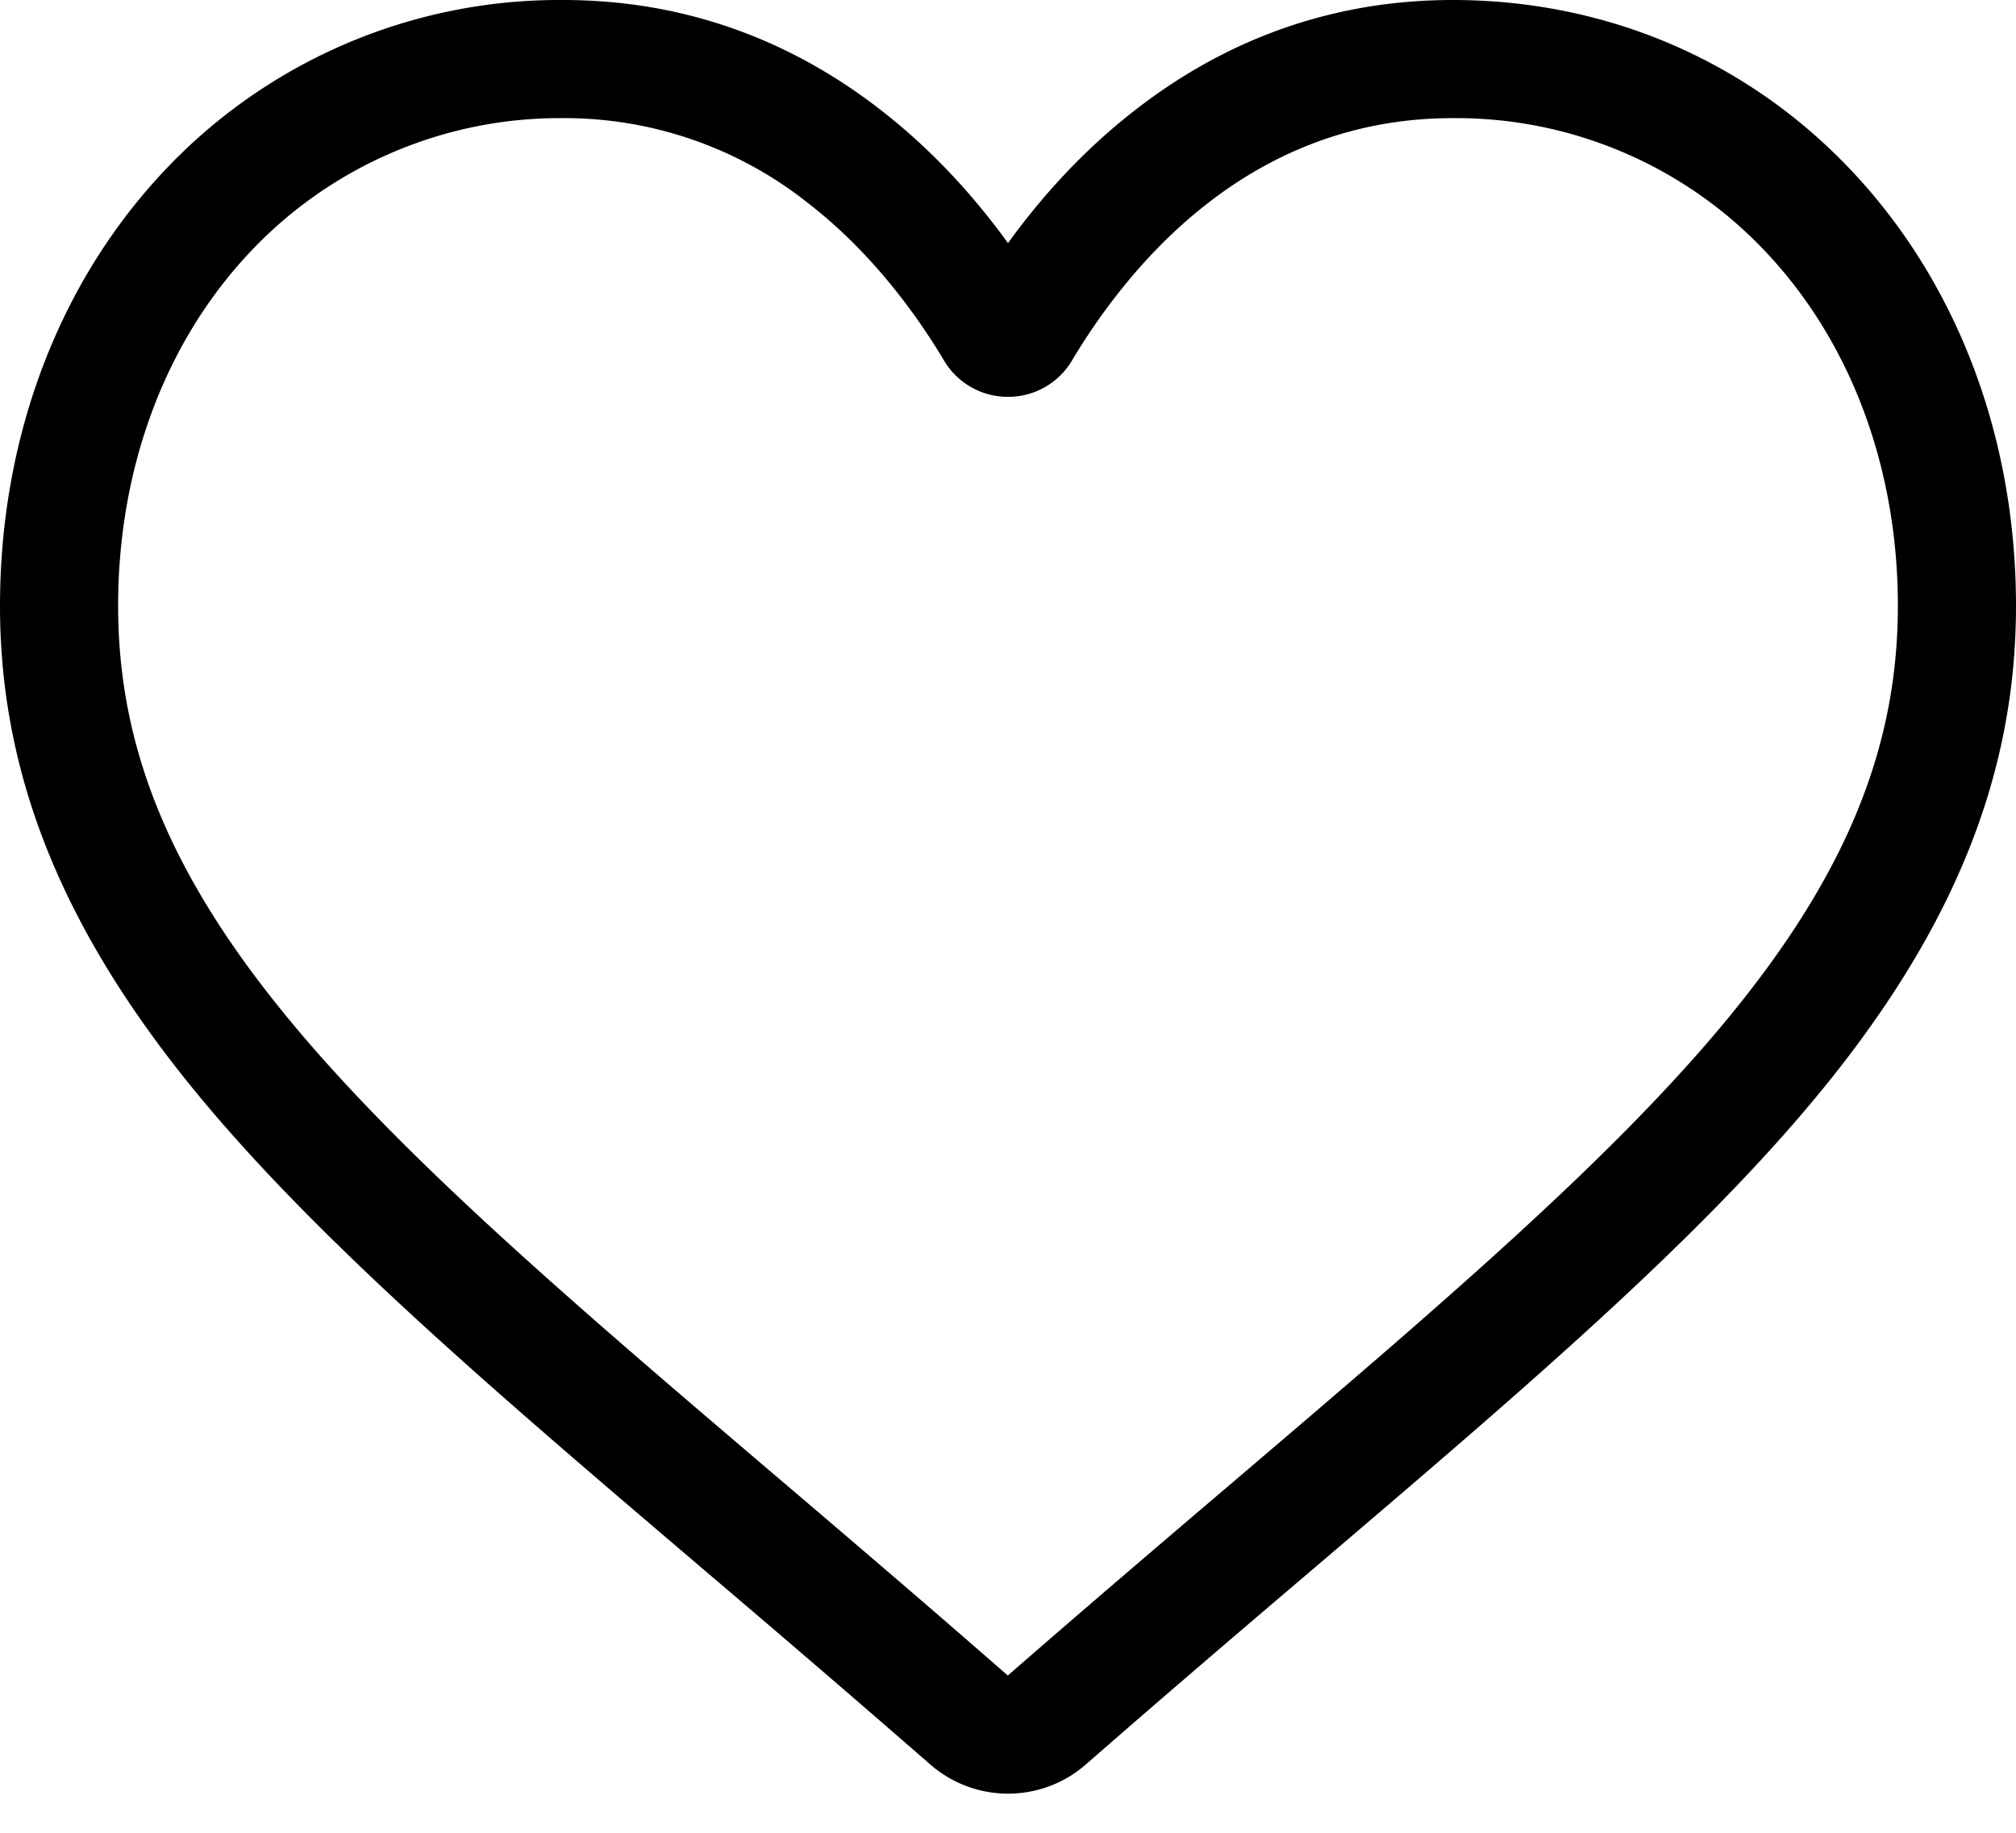 <svg xmlns="http://www.w3.org/2000/svg" width="22" height="20" viewBox="0 0 22 20"><g><g><path d="M11 19.573a1.29 1.29 0 0 1-.85-.32 254.176 254.176 0 0 0-2.502-2.151l-.004-.004c-2.216-1.888-4.13-3.52-5.462-5.126C.693 10.175 0 8.472 0 6.612c0-1.808.62-3.476 1.745-4.697A5.916 5.916 0 0 1 6.145 0c1.27 0 2.434.401 3.457 1.193.517.4.985.889 1.398 1.46.413-.571.88-1.06 1.398-1.46C13.42.401 14.584 0 15.854 0c1.7 0 3.262.68 4.4 1.915C21.38 3.136 22 4.804 22 6.612c0 1.86-.693 3.563-2.182 5.36-1.332 1.607-3.245 3.237-5.461 5.126-.758.645-1.616 1.377-2.507 2.156-.235.206-.537.319-.85.319zM6.146 1.289a4.641 4.641 0 0 0-3.453 1.5c-.906.982-1.404 2.34-1.404 3.823 0 1.564.581 2.964 1.885 4.537 1.26 1.521 3.135 3.119 5.306 4.969l.004.003c.759.647 1.619 1.38 2.514 2.163.9-.785 1.762-1.519 2.523-2.167 2.17-1.85 4.045-3.447 5.305-4.968 1.304-1.573 1.885-2.973 1.885-4.537 0-1.483-.498-2.841-1.404-3.823a4.641 4.641 0 0 0-3.453-1.5c-.978 0-1.875.31-2.668.924-.707.546-1.199 1.237-1.487 1.72A.807.807 0 0 1 11 4.33a.807.807 0 0 1-.699-.397c-.288-.483-.78-1.174-1.487-1.72a4.274 4.274 0 0 0-2.668-.924z"/></g></g></svg>